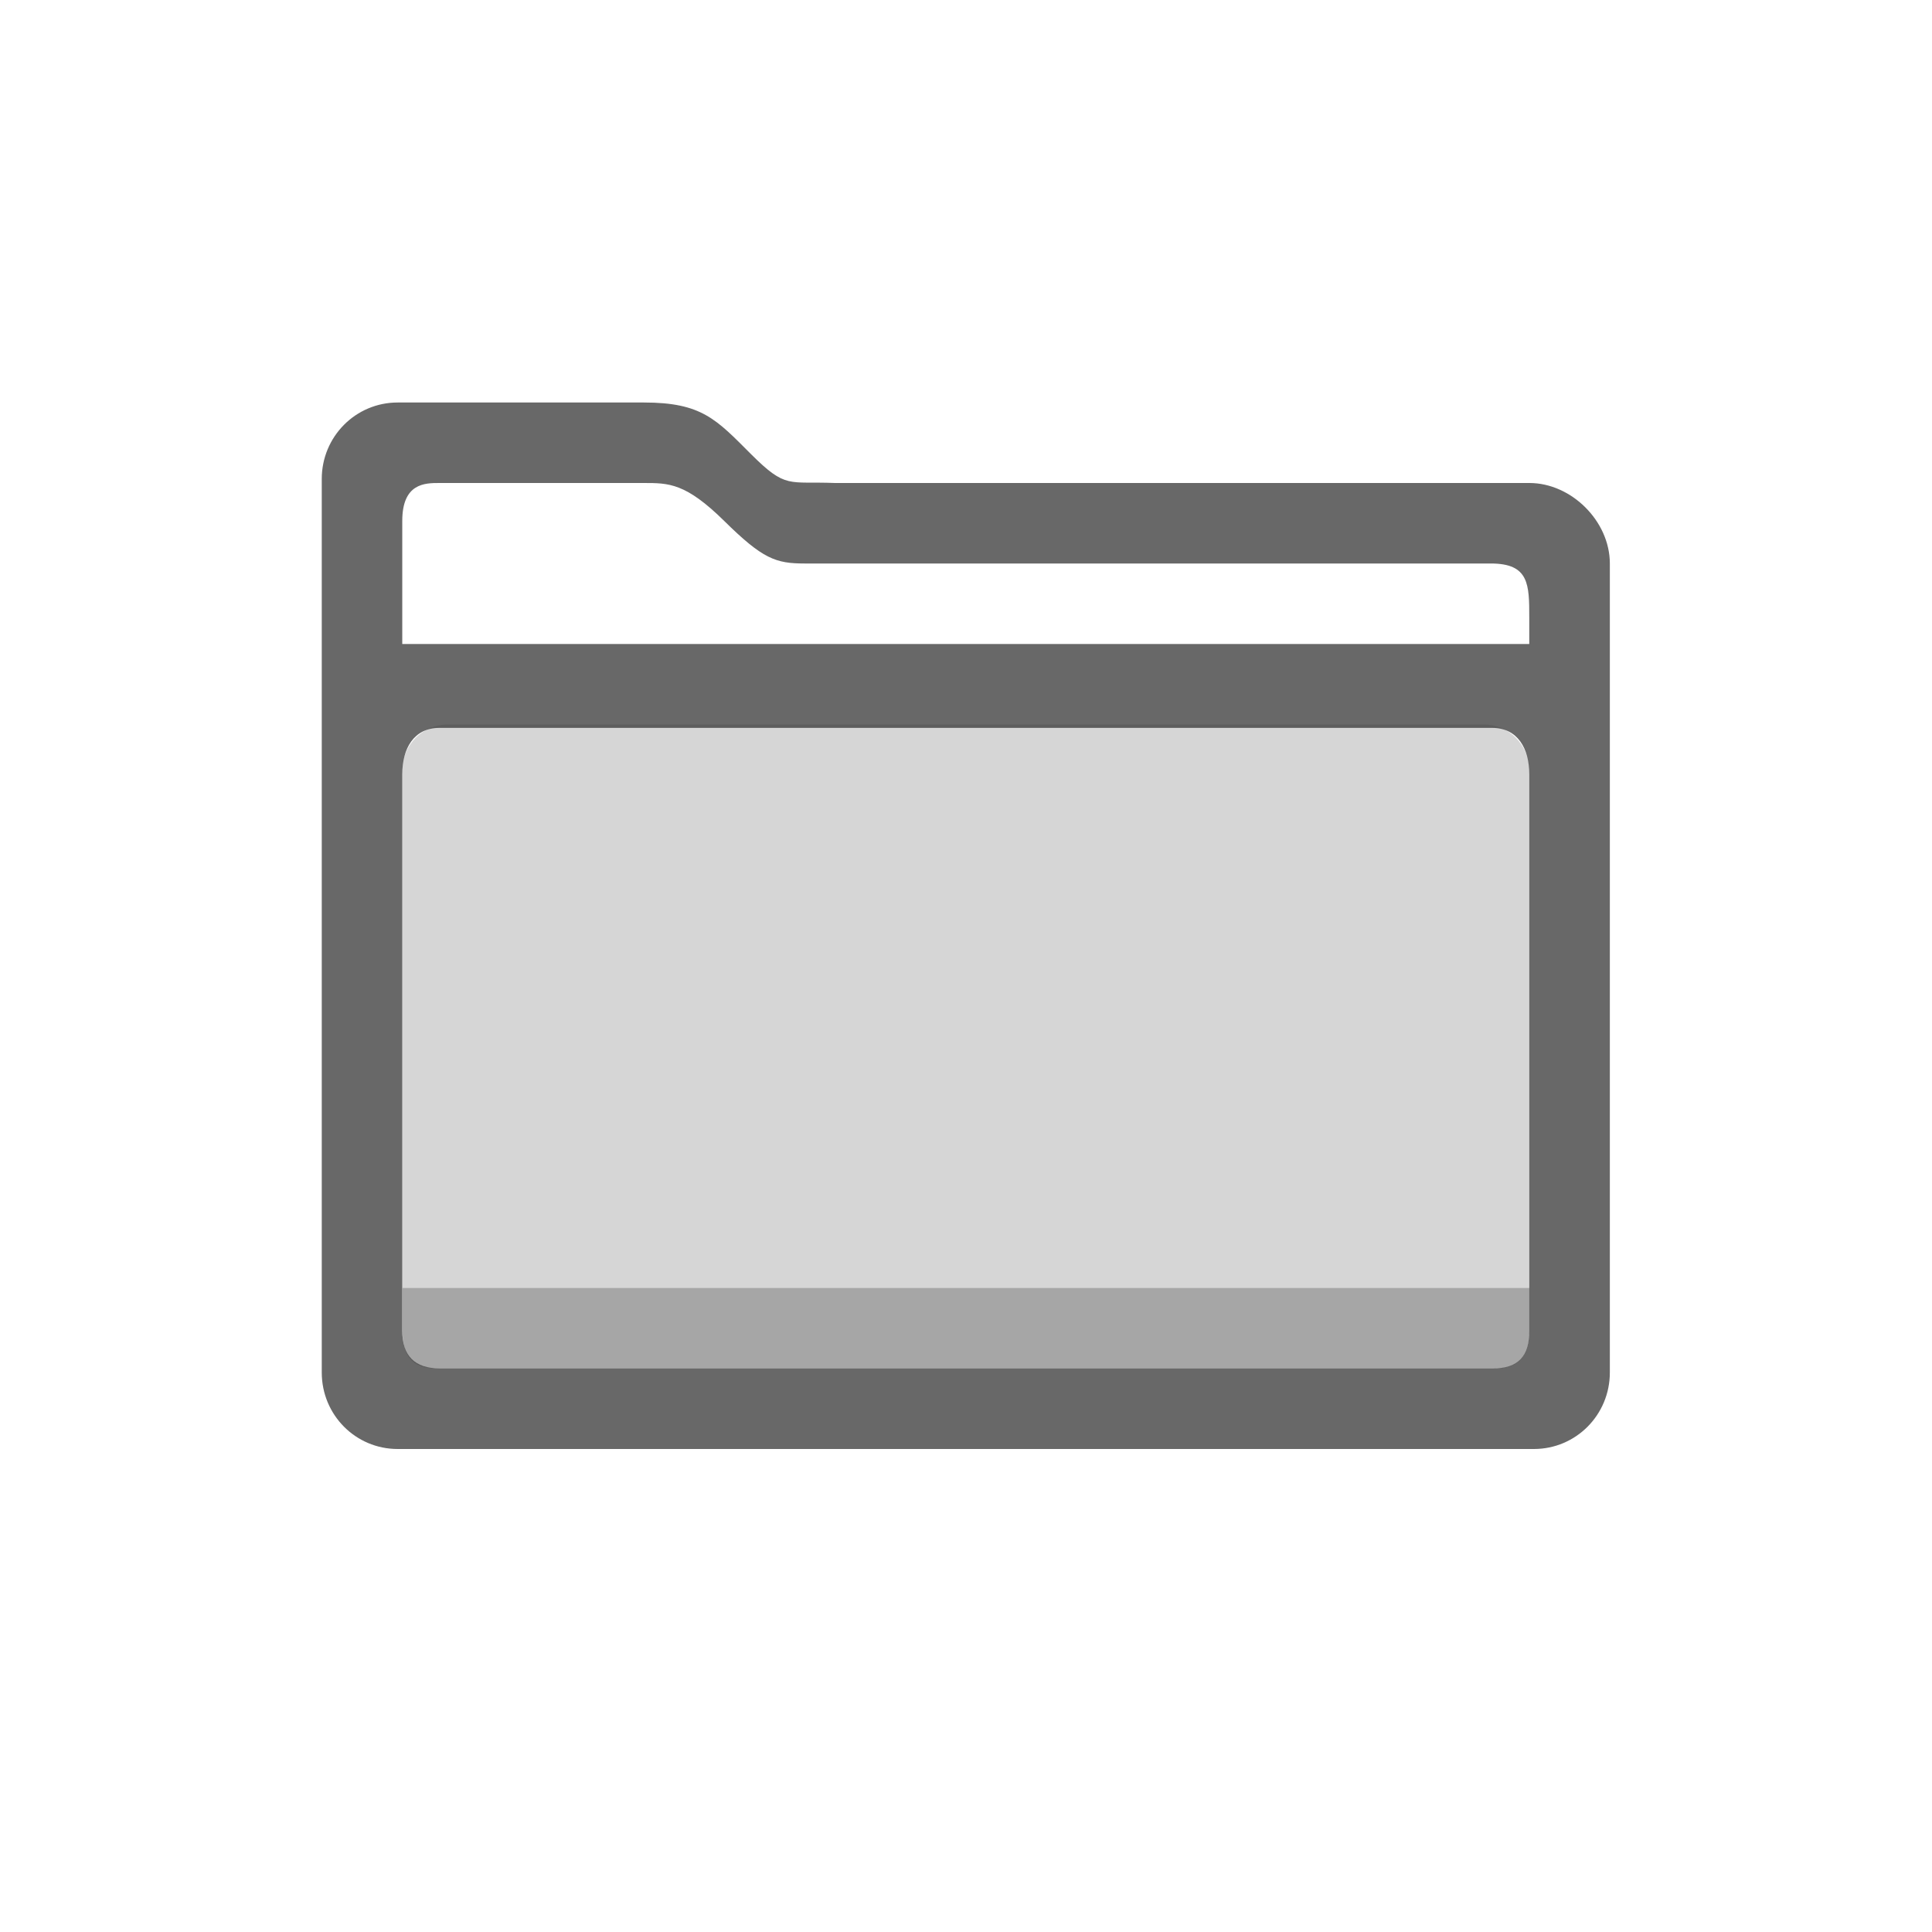 <svg width="24" height="24" version="1.1" viewBox="0 0 24 24" xmlns="http://www.w3.org/2000/svg">
 <defs>
  <style id="current-color-scheme" type="text/css">.ColorScheme-Text { color:#363636; } .ColorScheme-Highlight { color:#5294e2; }</style>
 </defs>
 <g class="ColorScheme-Text" transform="translate(4,3)" color="#363636" fill="currentColor">
  <path d="m0.94 2c-0.522 0-0.943 0.424-0.943 0.95v11.1c0 0.526 0.42 0.95 0.943 0.95h14.115c0.522 0 0.943-0.424 0.943-0.95v-10.05c0-0.526-0.478-1-1-1h-8.626c-0.58-0.023-0.606 0.077-1.041-0.357-0.434-0.434-0.613-0.643-1.334-0.643zm0.518 1h2.539c0.312 0 0.521 0 1 0.472s0.639 0.528 1 0.528h8.523c0.477 0 0.477 0.262 0.477 0.675v0.325h-14v-1.528c0-0.472 0.284-0.472 0.461-0.472zm0 3.042h13.078c0.317 0 0.461 0.257 0.461 0.576v6.909c0 0.319-0.133 0.472-0.45 0.472h-13.078c-0.317 0-0.472-0.153-0.472-0.472v-6.909c0-0.319 0.144-0.576 0.461-0.576z" opacity=".75"/>
  <path d="m1.56 6h12.874c0.312 0 0.563 0.255 0.563 0.572v6.939c0 0.317-0.119 0.489-0.431 0.489h-13.143c-0.312 0-0.426-0.165-0.426-0.482v-6.946c0-0.317 0.251-0.572 0.563-0.572z" opacity=".2"/>
  <path d="m 1,13 v 0.528 C 1,13.885 1.169,14 1.481,14 h 13.073 C 14.866,14 15,13.861 15,13.505 V 13 Z" opacity=".3"/>
 </g>
</svg>
